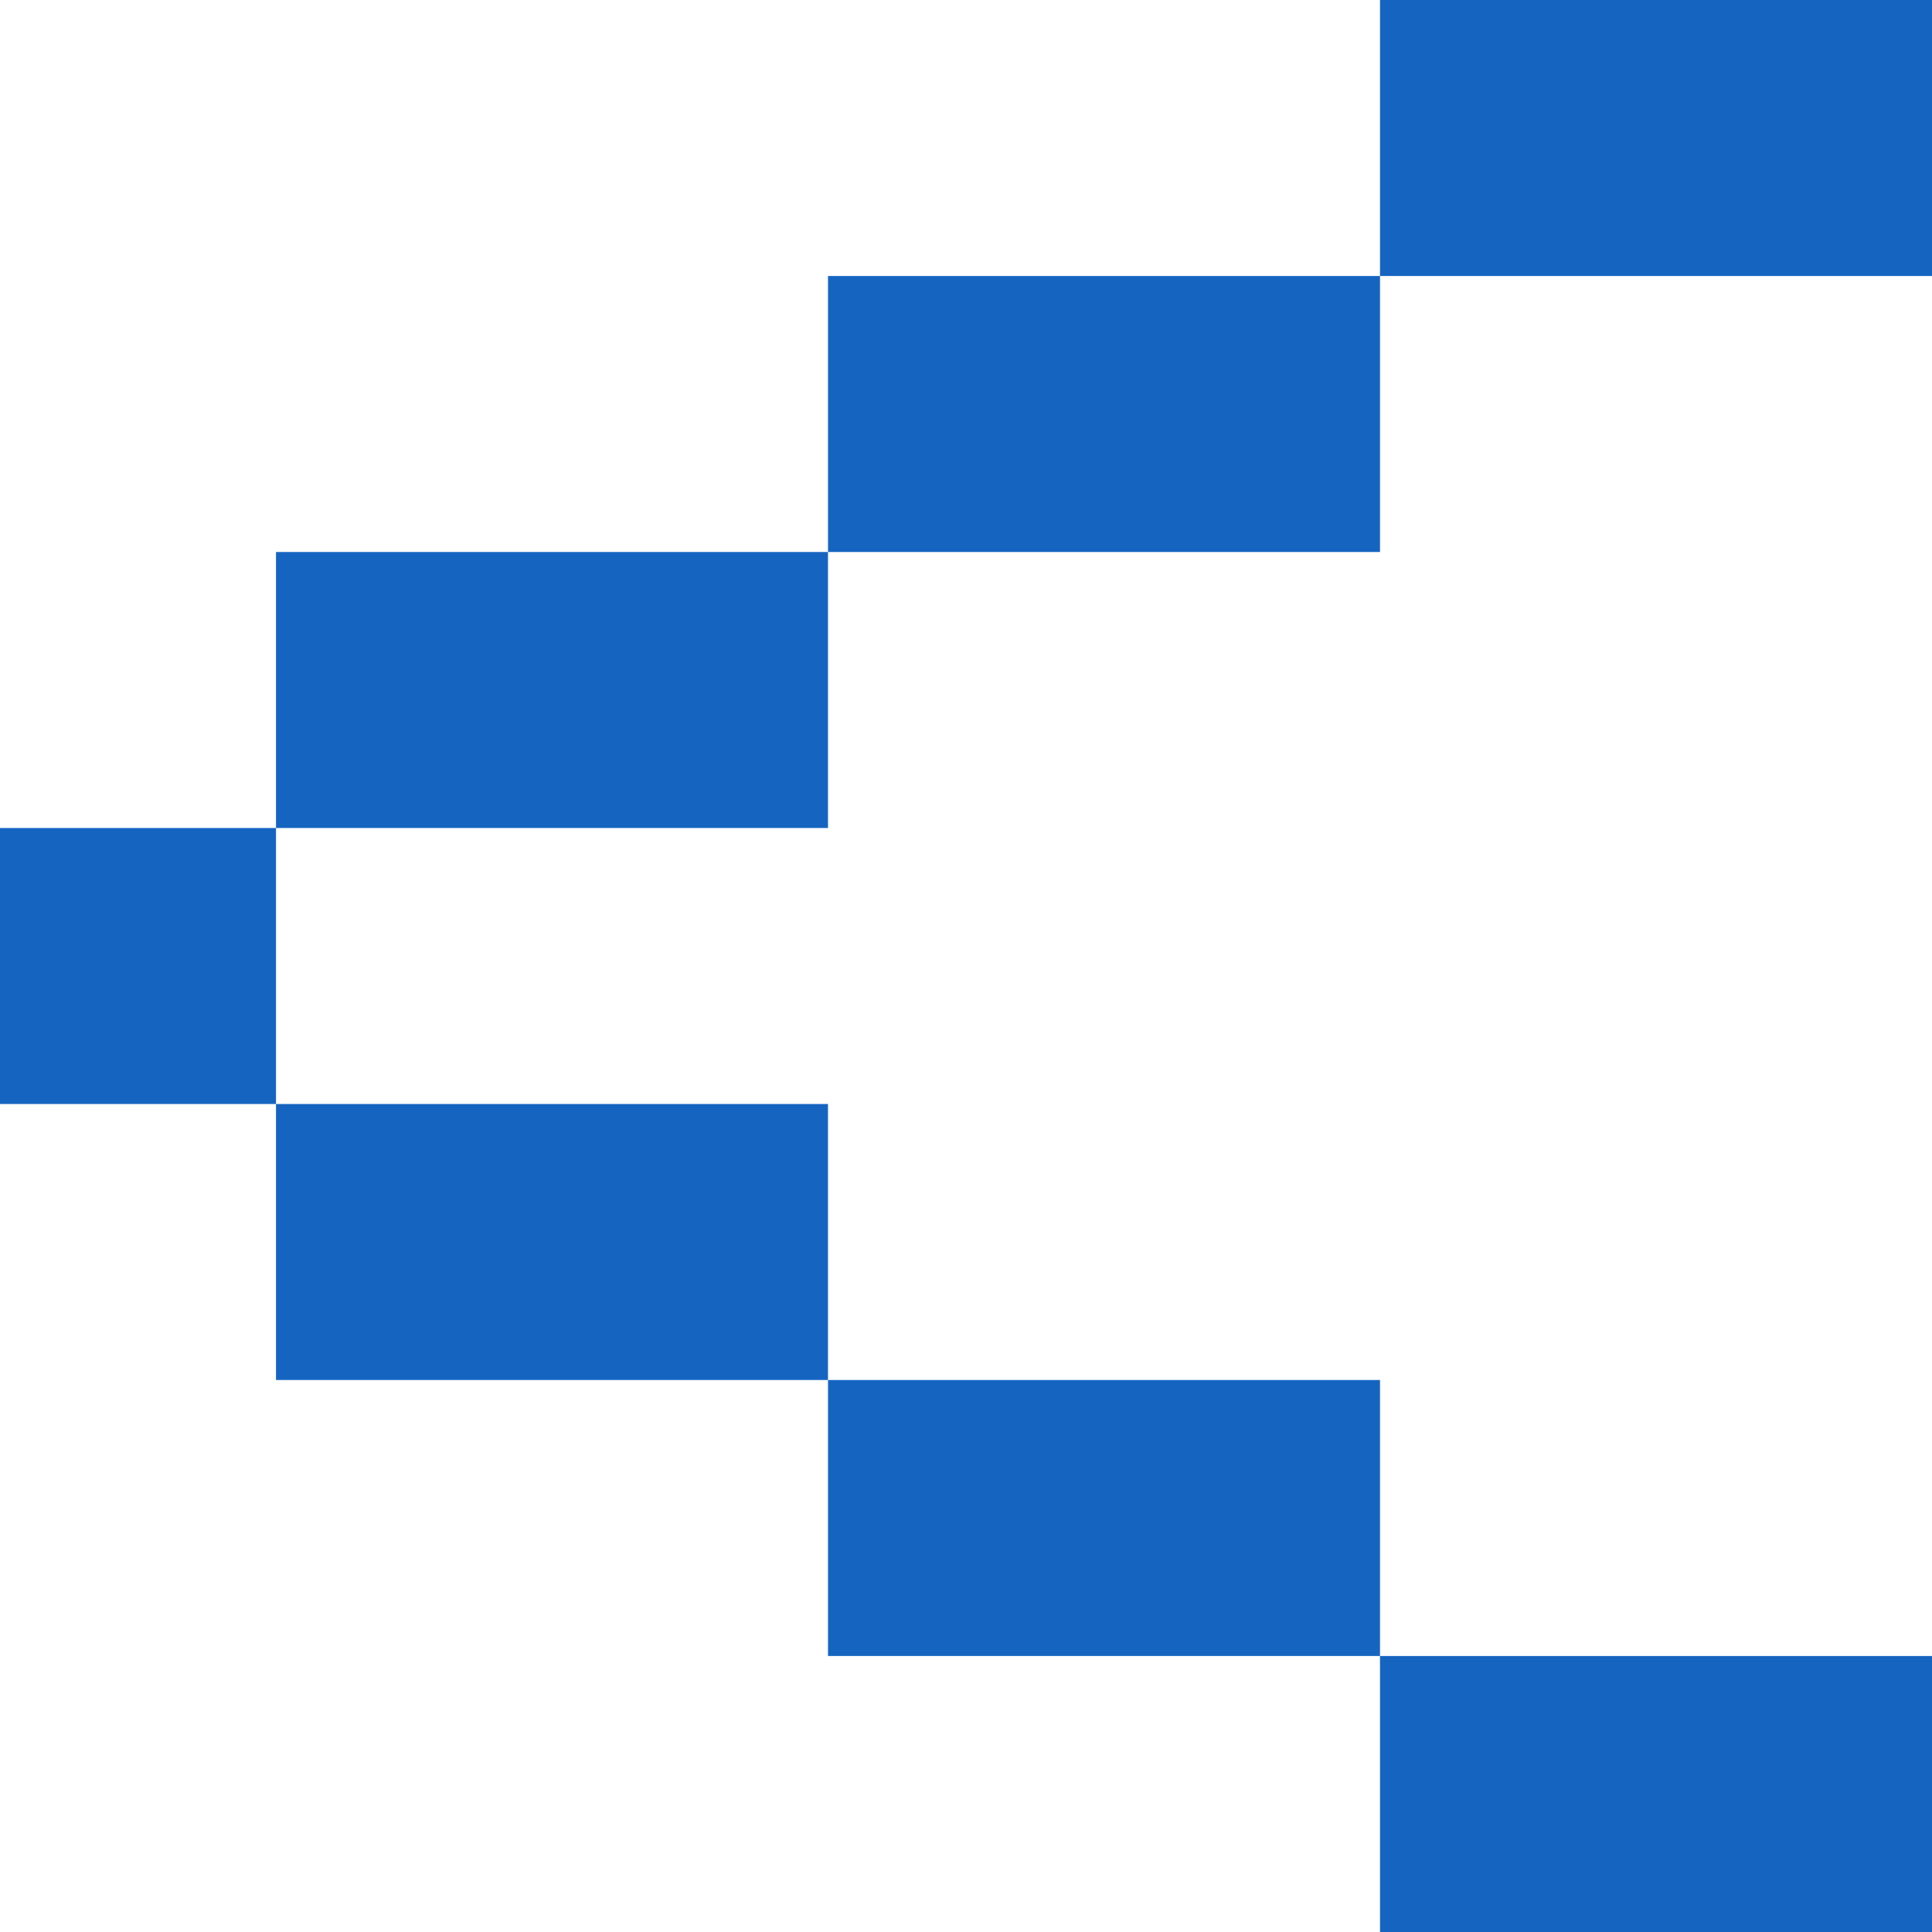   <svg xmlns="http://www.w3.org/2000/svg" x="0px" y="0px" viewBox="0 0 35 35" style="vertical-align: middle; max-width: 100%;" width="100%">
   <g>
    <g>
     <polygon points="20,30 25,30 25,25 20,25 15,25 15,30" fill="#1565C0">
     </polygon>
     <polygon points="30,35 35,35 35,30 30,30 25,30 25,35" fill="#1565C0">
     </polygon>
     <polygon points="10,25 15,25 15,20 10,20 5,20 5,25" fill="#1565C0">
     </polygon>
     <rect y="15" width="5" height="5" fill="#1565C0">
     </rect>
     <polygon points="25,10 25,5 20,5 15,5 15,10 20,10" fill="#1565C0">
     </polygon>
     <polygon points="35,5 35,0 30,0 25,0 25,5 30,5" fill="#1565C0">
     </polygon>
     <polygon points="15,15 15,10 10,10 5,10 5,15 10,15" fill="#1565C0">
     </polygon>
    </g>
    <polygon points="30,5 25,5 25,10 20,10 15,10 15,15 10,15 5,15 5,20 10,20 15,20 15,25 20,25 25,25 25,30    30,30 35,30 35,25 35,20 35,15 35,10 35,5" fill="transparent">
    </polygon>
   </g>
  </svg>
